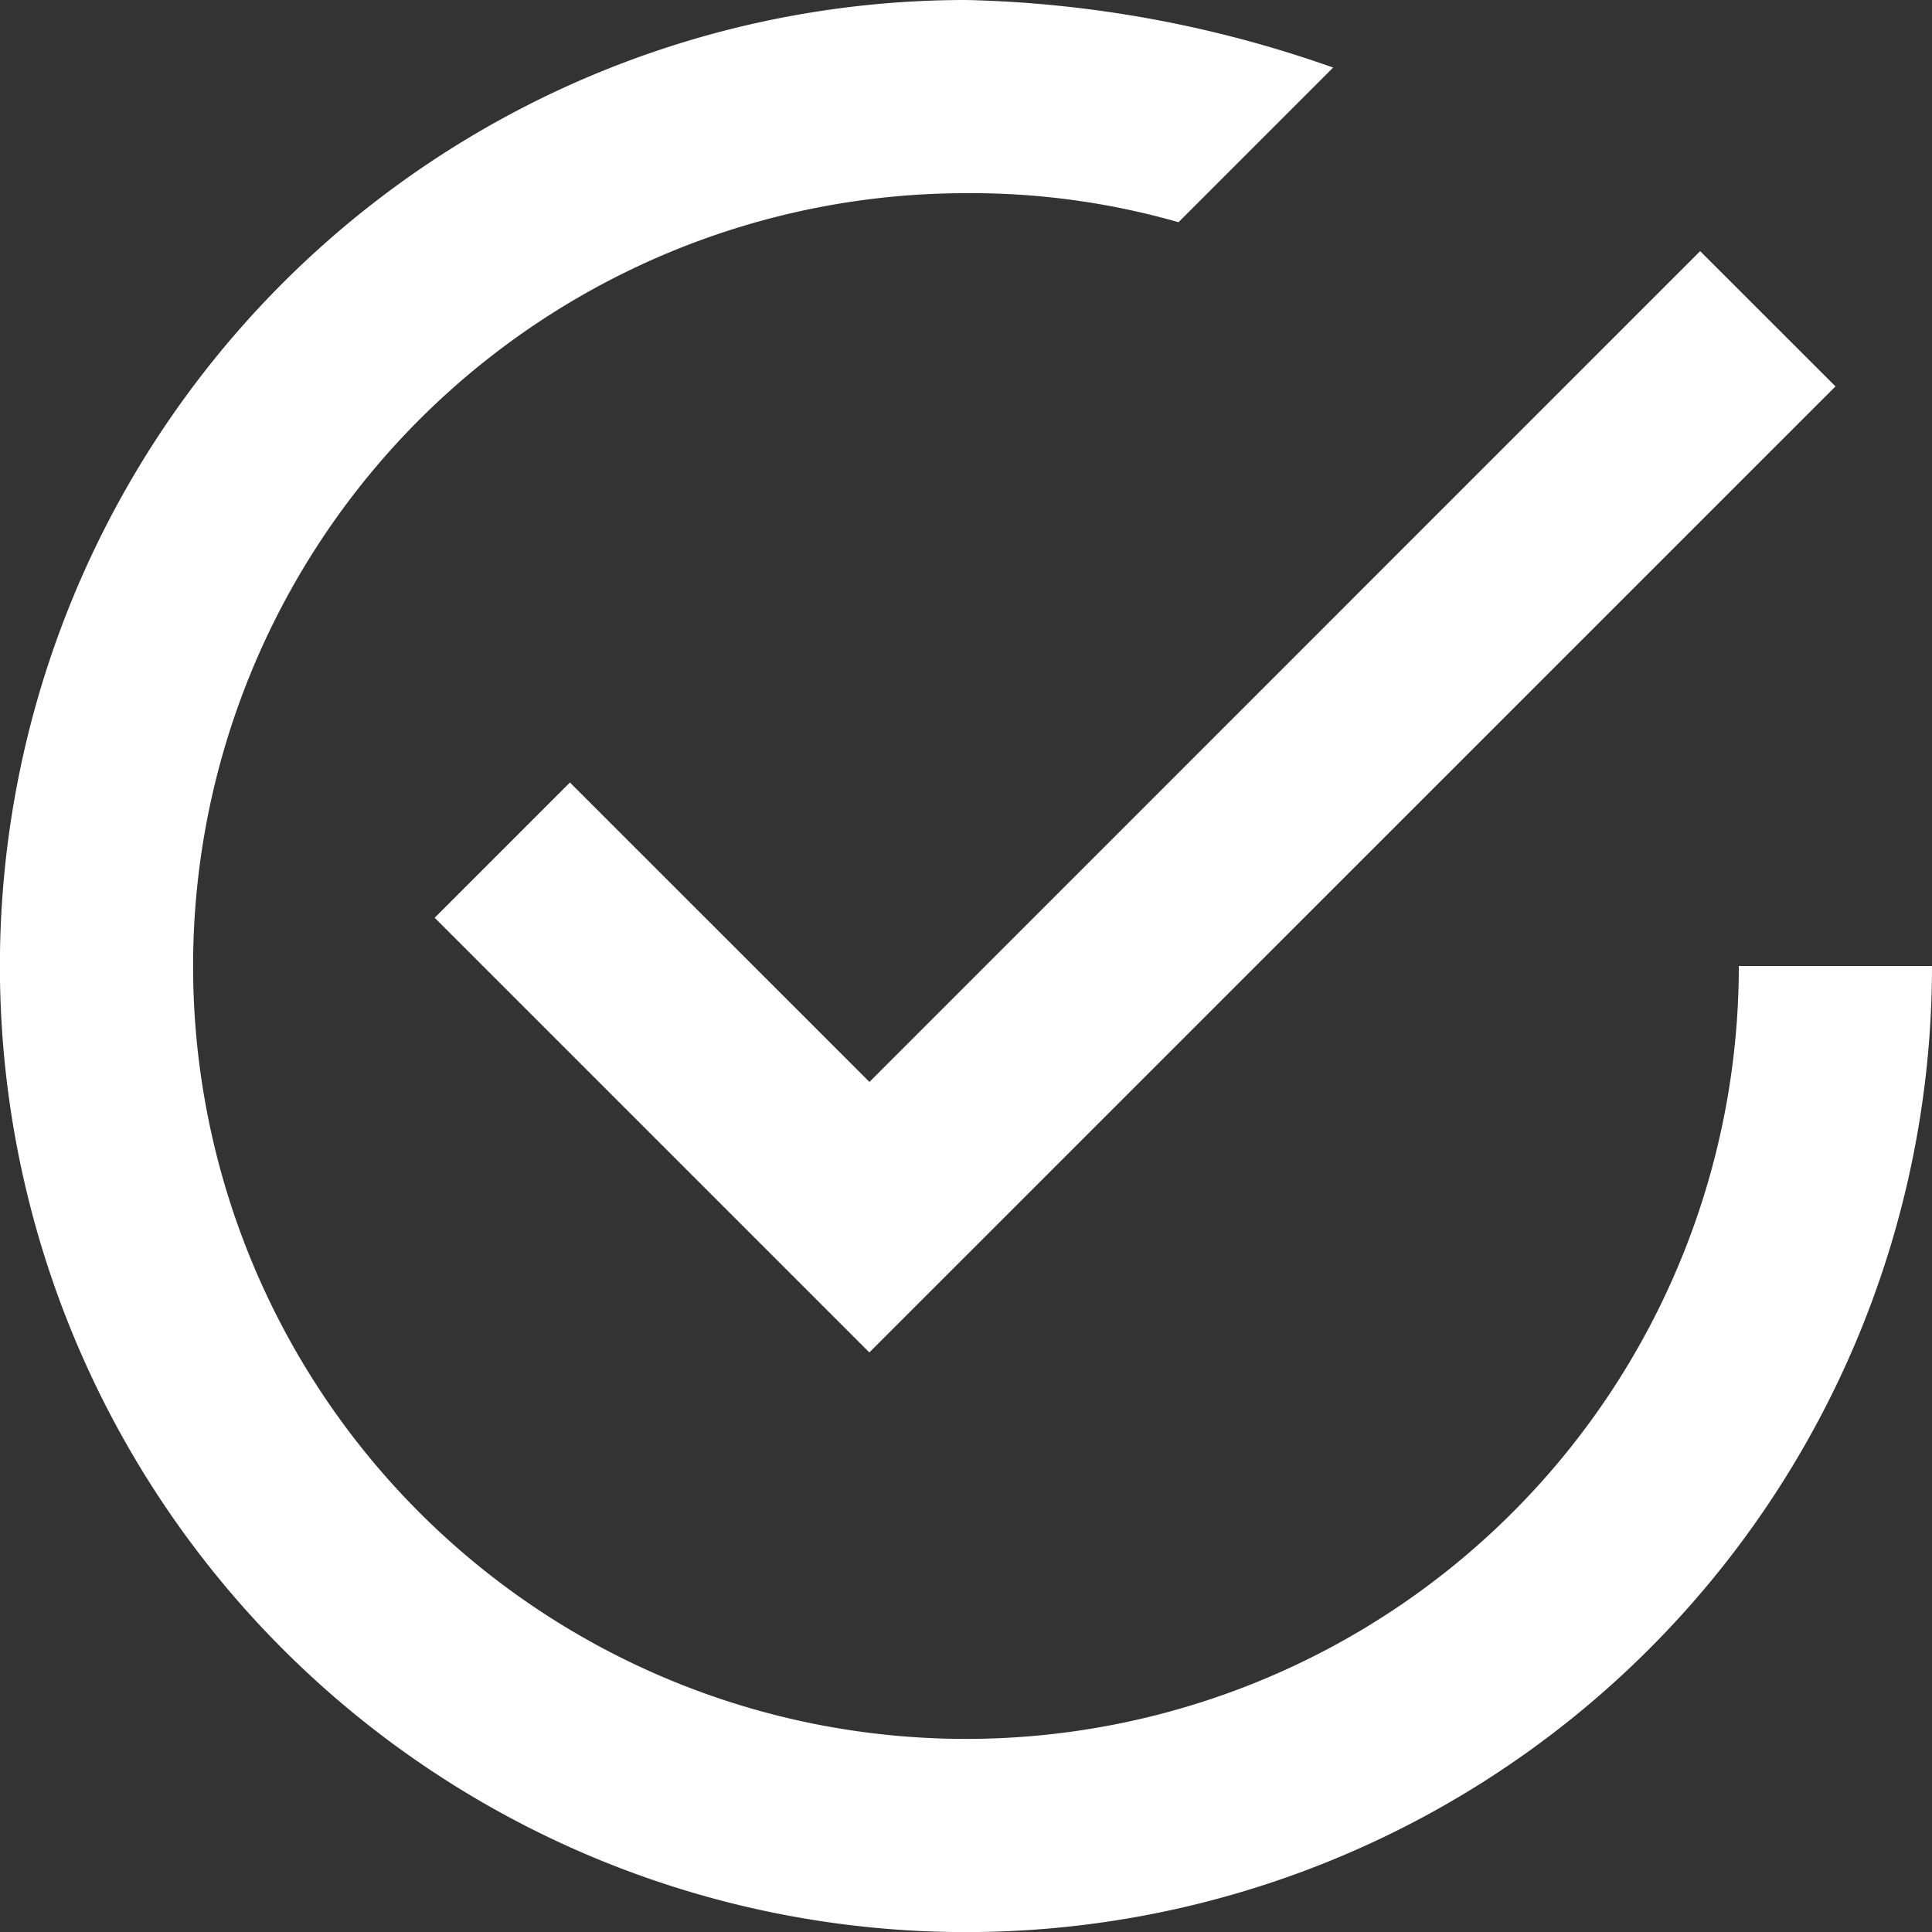 <svg id="tick_white" xmlns="http://www.w3.org/2000/svg" width="20.841" height="20.841" viewBox="0 0 20.841 20.841">
  <rect x="0" y="0" width="20.841" height="20.841" fill="#333333" stroke="none"/>
  <defs>
    <style>
      .cls-1 {
        fill: #fff;
      }
    </style>
  </defs>
  <g id="check-circle-outline">
    <path id="Path_197" data-name="Path 197" class="cls-1" d="M6.148,8.441,4.689,9.9l4.689,4.689L19.8,4.168,18.34,2.709,9.379,11.671Zm12.609,1.98a8.337,8.337,0,1,1-8.337-8.337,8.127,8.127,0,0,1,2.293.313L14.381.729A12.683,12.683,0,0,0,10.421,0,10.421,10.421,0,1,0,20.841,10.421Z"/>
  </g>
</svg>
